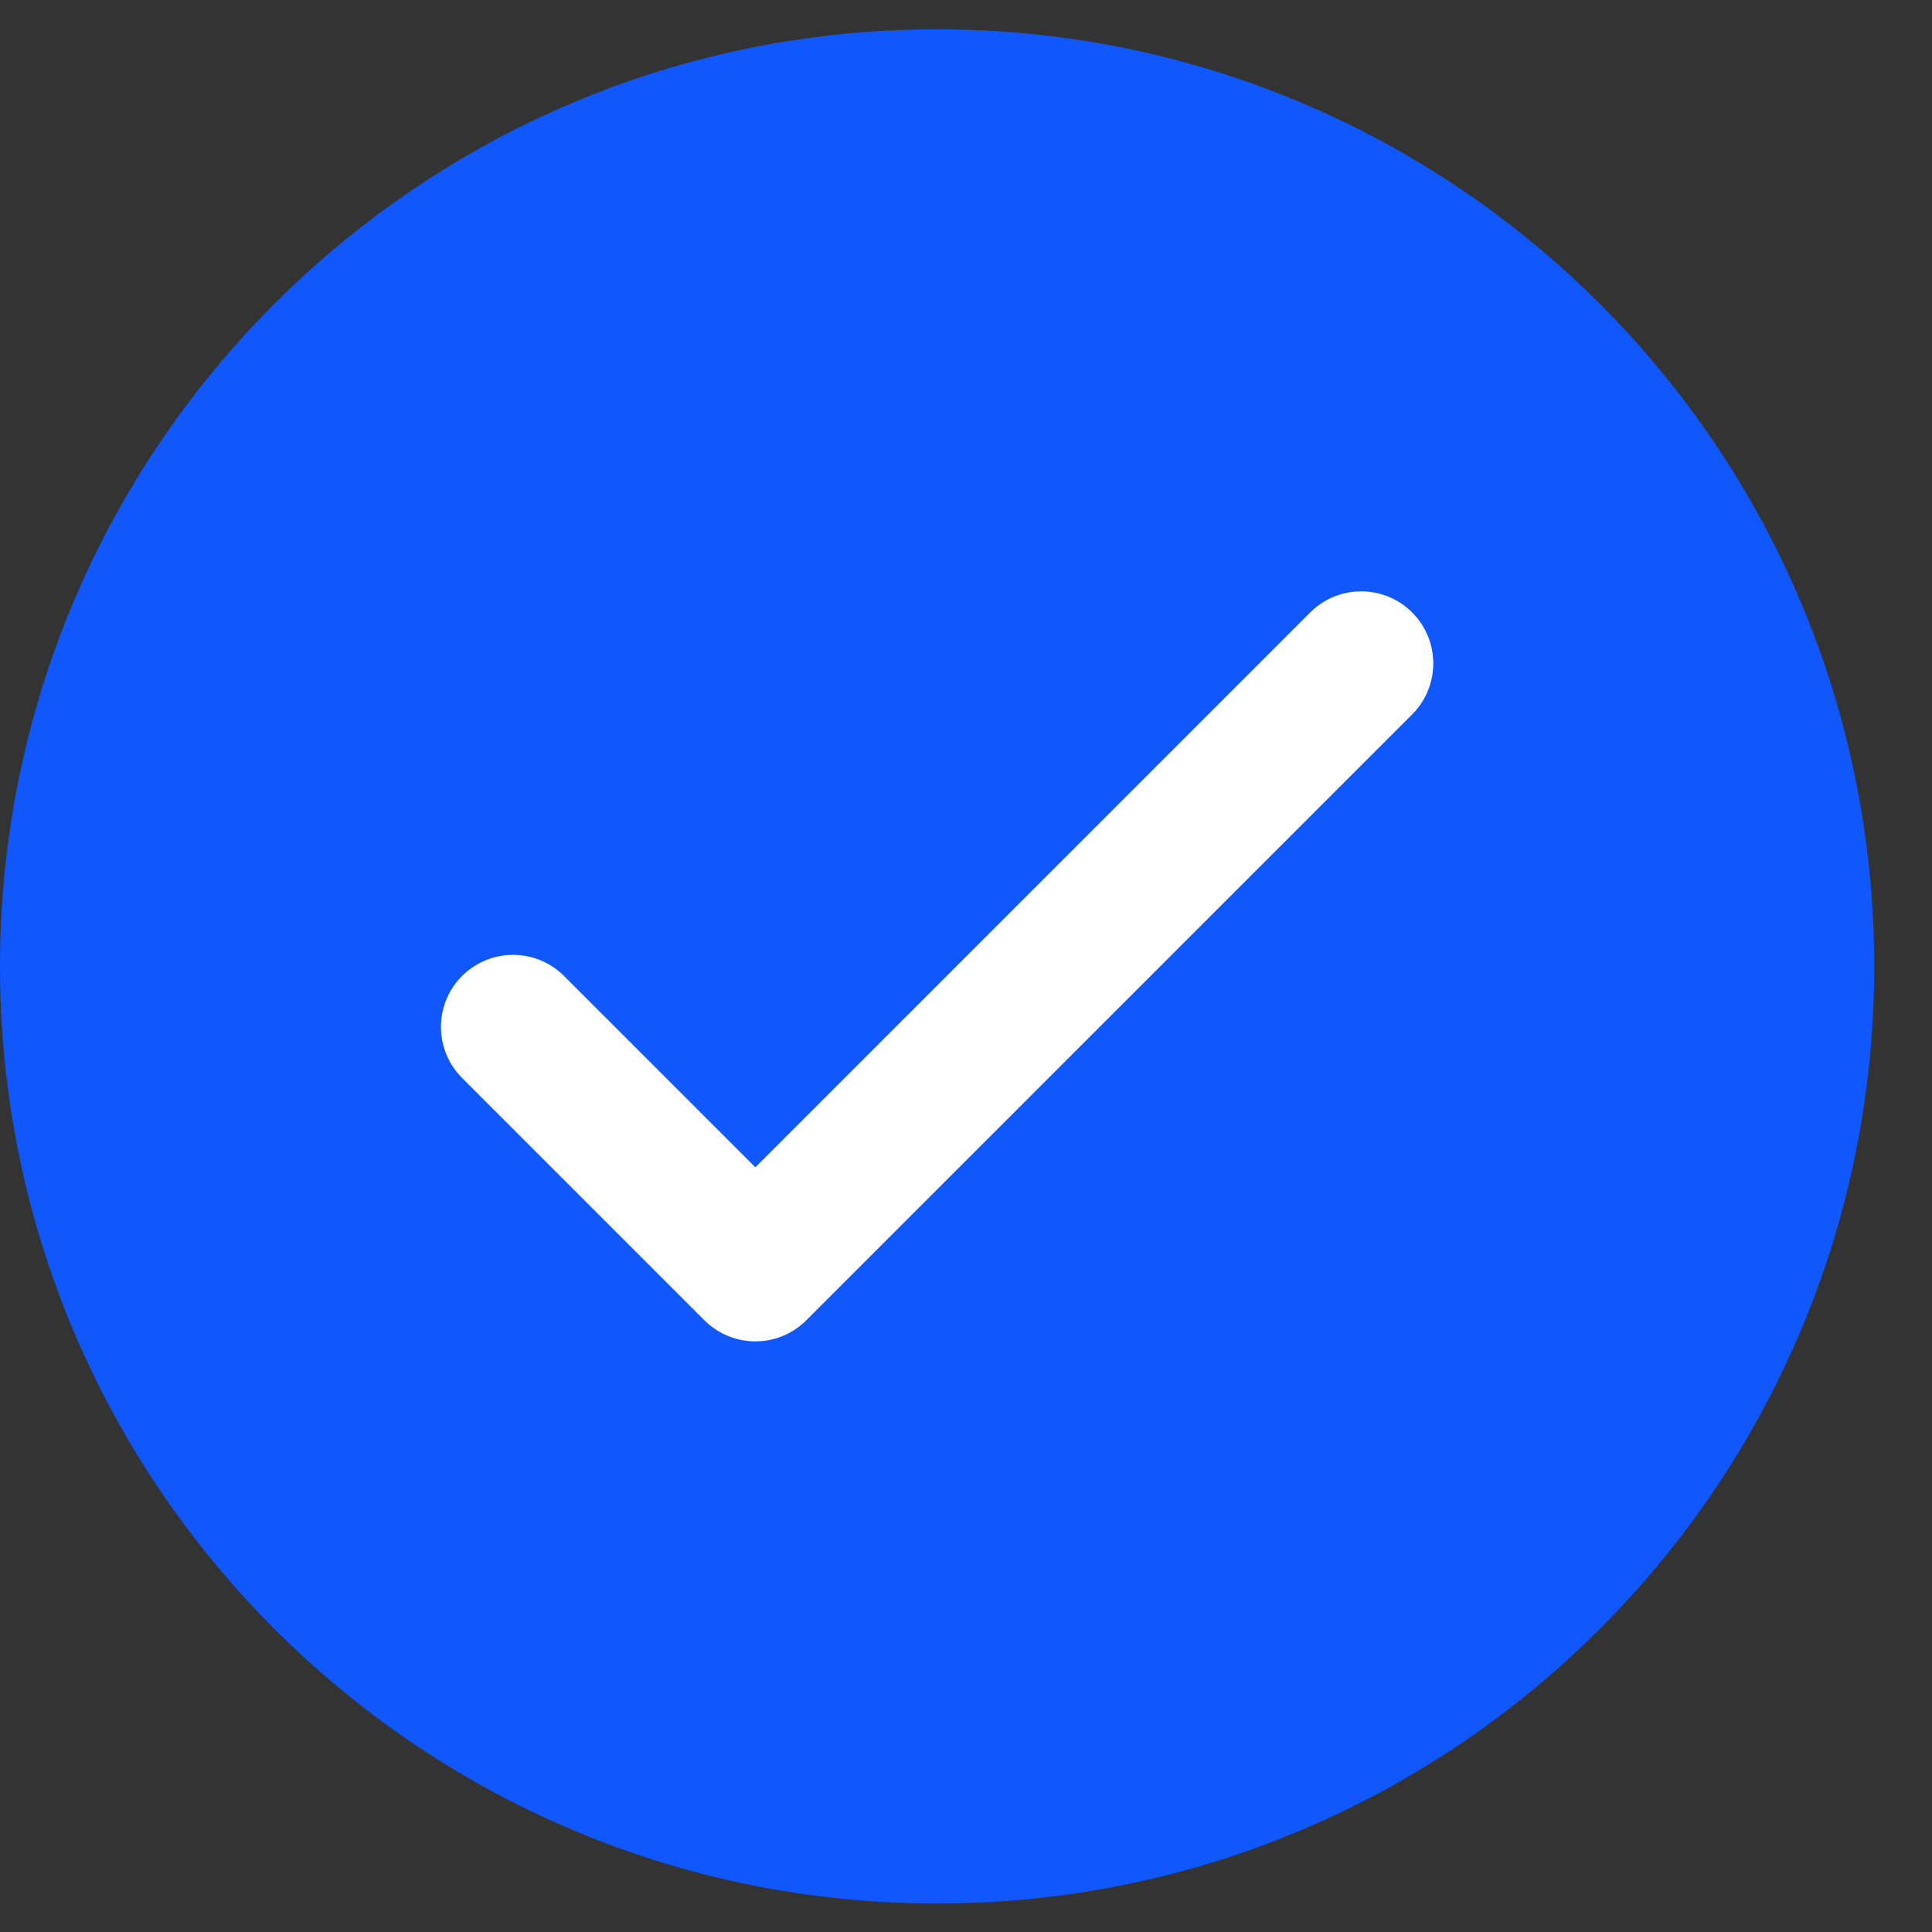 <svg width="33" height="33" viewBox="0 0 33 33" fill="none" xmlns="http://www.w3.org/2000/svg">
<rect x="0" y="0" width="33" height="33" fill="#333333" stroke="none"/>
<path d="M16.006 32.513C24.847 32.513 32.013 25.347 32.013 16.506C32.013 7.666 24.847 0.5 16.006 0.5C7.166 0.5 0 7.666 0 16.506C0 25.347 7.166 32.513 16.006 32.513Z" fill="#1057FE"/>
<path d="M8.763 17.541L12.902 21.68L23.25 11.332" fill="#1057FE"/>
<path d="M8.763 17.541L12.902 21.68L23.25 11.332" stroke="white" stroke-width="2.463" stroke-linecap="round" stroke-linejoin="round"/>
</svg>
